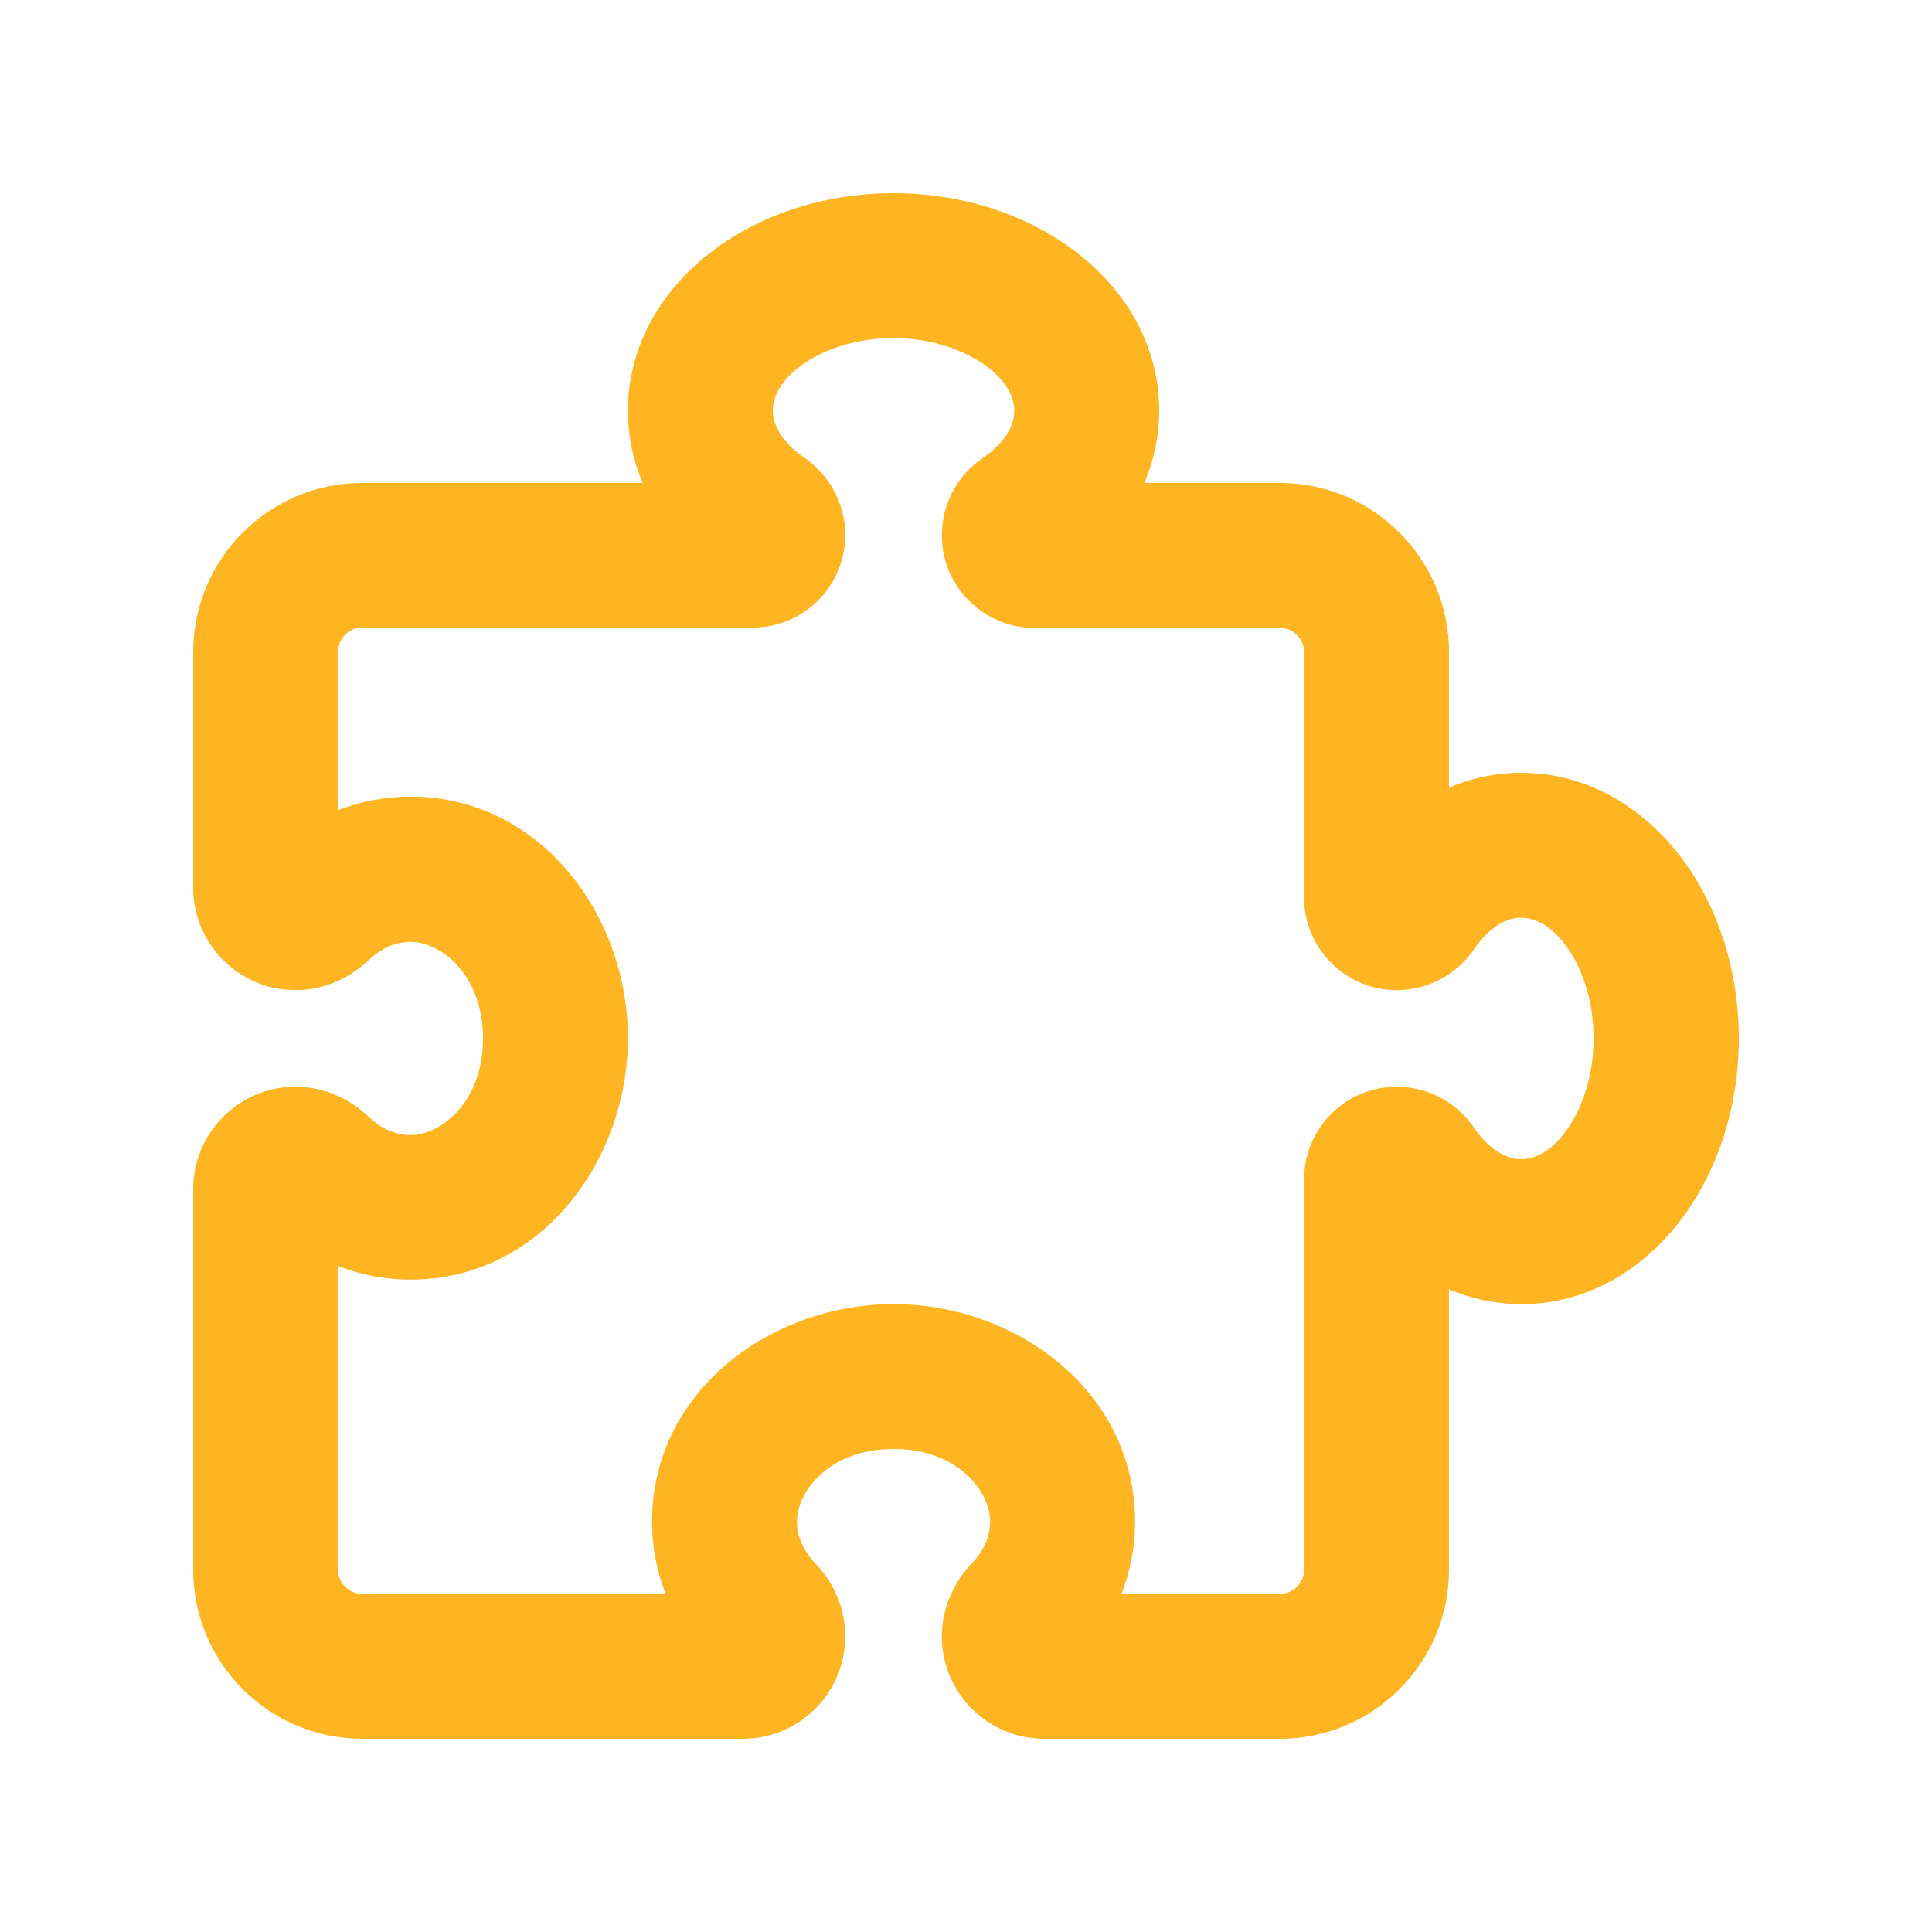 <svg xmlns="http://www.w3.org/2000/svg" fill="none" viewBox="0 0 30 30" height="30" width="30">
<path fill="#FFB421" d="M12.427 5.686C12.098 5.93 12 6.188 12 6.375C12 6.572 12.113 6.848 12.488 7.106C12.853 7.355 13.125 7.791 13.125 8.306C13.125 9.103 12.478 9.745 11.686 9.745H5.625C5.419 9.745 5.25 9.914 5.25 10.12V12.581C5.597 12.445 5.977 12.37 6.375 12.37C8.395 12.37 9.75 14.217 9.75 16.12C9.75 18.023 8.395 19.87 6.375 19.87C5.977 19.87 5.597 19.795 5.25 19.659V24.375C5.25 24.581 5.419 24.75 5.625 24.75H10.336C10.2 24.403 10.125 24.023 10.125 23.625C10.125 21.605 11.972 20.25 13.875 20.25C15.778 20.25 17.625 21.605 17.625 23.625C17.625 24.023 17.55 24.403 17.414 24.75H19.875C20.081 24.75 20.25 24.581 20.25 24.375V18.314C20.25 17.517 20.897 16.875 21.689 16.875C22.209 16.875 22.641 17.147 22.889 17.512C23.147 17.887 23.423 18 23.62 18C23.808 18 24.066 17.902 24.309 17.573C24.553 17.245 24.745 16.734 24.745 16.125C24.745 15.516 24.558 15.009 24.309 14.677C24.061 14.344 23.808 14.25 23.62 14.25C23.423 14.25 23.147 14.363 22.889 14.738C22.641 15.103 22.205 15.375 21.689 15.375C20.892 15.375 20.25 14.728 20.25 13.936V10.125C20.25 9.919 20.081 9.75 19.875 9.75H16.064C15.267 9.75 14.625 9.103 14.625 8.311C14.625 7.791 14.897 7.359 15.262 7.111C15.637 6.853 15.75 6.577 15.75 6.38C15.75 6.192 15.652 5.934 15.323 5.691C14.995 5.447 14.484 5.25 13.875 5.25C13.266 5.25 12.759 5.438 12.427 5.686ZM11.077 3.886C11.836 3.319 12.825 3 13.875 3C14.925 3 15.914 3.319 16.673 3.886C17.433 4.453 18 5.32 18 6.375C18 6.778 17.916 7.158 17.77 7.5H19.875C21.323 7.5 22.5 8.677 22.5 10.125V12.23C22.842 12.084 23.222 12 23.625 12C24.68 12 25.547 12.572 26.114 13.327C26.681 14.081 27 15.075 27 16.125C27 17.175 26.681 18.164 26.114 18.923C25.547 19.683 24.68 20.25 23.625 20.25C23.222 20.25 22.842 20.166 22.5 20.02V24.375C22.5 25.823 21.323 27 19.875 27H16.214C15.338 27 14.625 26.288 14.625 25.411C14.625 24.938 14.836 24.544 15.089 24.277C15.286 24.075 15.375 23.845 15.375 23.625C15.375 23.161 14.873 22.5 13.875 22.5C12.877 22.5 12.375 23.161 12.375 23.625C12.375 23.845 12.464 24.07 12.661 24.277C12.919 24.544 13.125 24.938 13.125 25.411C13.125 26.288 12.412 27 11.536 27H5.625C4.177 27 3 25.823 3 24.375V18.464C3 17.587 3.712 16.875 4.589 16.875C5.062 16.875 5.456 17.086 5.723 17.339C5.925 17.536 6.155 17.625 6.375 17.625C6.839 17.625 7.5 17.123 7.5 16.125C7.5 15.127 6.839 14.625 6.375 14.625C6.155 14.625 5.93 14.714 5.723 14.911C5.456 15.164 5.062 15.375 4.589 15.375C3.712 15.375 3 14.662 3 13.786V10.125C3 8.677 4.177 7.5 5.625 7.5H9.98C9.834 7.158 9.75 6.778 9.75 6.375C9.75 5.32 10.322 4.453 11.077 3.886Z"></path>
</svg>
